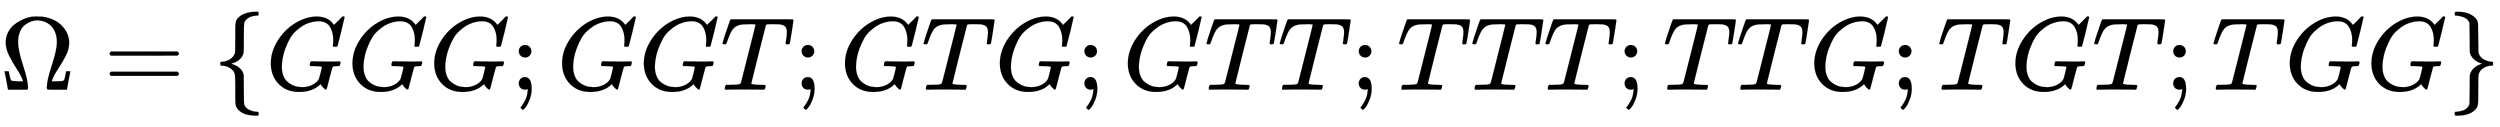 <svg xmlns:xlink="http://www.w3.org/1999/xlink" width="55.895ex" height="2.843ex" style="vertical-align: -0.838ex;" viewBox="0 -863.1 24065.7 1223.9" role="img" focusable="false" xmlns="http://www.w3.org/2000/svg" aria-labelledby="MathJax-SVG-1-Title">
<title id="MathJax-SVG-1-Title">Ω = \{GGG; GGT; GTG; GTT; TTT; TTG; TGT; TGG\}</title>
<defs aria-hidden="true">
<path stroke-width="1" id="E1-MJMAIN-3A9" d="M55 454Q55 503 75 546T127 617T197 665T272 695T337 704H352Q396 704 404 703Q527 687 596 615T666 454Q666 392 635 330T559 200T499 83V80H543Q589 81 600 83T617 93Q622 102 629 135T636 172L637 177H677V175L660 89Q645 3 644 2V0H552H488Q461 0 456 3T451 20Q451 89 499 235T548 455Q548 512 530 555T483 622T424 656T361 668Q332 668 303 658T243 626T193 560T174 456Q174 380 222 233T270 20Q270 7 263 0H77V2Q76 3 61 89L44 175V177H84L85 172Q85 171 88 155T96 119T104 93Q109 86 120 84T178 80H222V83Q206 132 162 199T87 329T55 454Z"></path>
<path stroke-width="1" id="E1-MJMAIN-3D" d="M56 347Q56 360 70 367H707Q722 359 722 347Q722 336 708 328L390 327H72Q56 332 56 347ZM56 153Q56 168 72 173H708Q722 163 722 153Q722 140 707 133H70Q56 140 56 153Z"></path>
<path stroke-width="1" id="E1-MJMAIN-7B" d="M434 -231Q434 -244 428 -250H410Q281 -250 230 -184Q225 -177 222 -172T217 -161T213 -148T211 -133T210 -111T209 -84T209 -47T209 0Q209 21 209 53Q208 142 204 153Q203 154 203 155Q189 191 153 211T82 231Q71 231 68 234T65 250T68 266T82 269Q116 269 152 289T203 345Q208 356 208 377T209 529V579Q209 634 215 656T244 698Q270 724 324 740Q361 748 377 749Q379 749 390 749T408 750H428Q434 744 434 732Q434 719 431 716Q429 713 415 713Q362 710 332 689T296 647Q291 634 291 499V417Q291 370 288 353T271 314Q240 271 184 255L170 250L184 245Q202 239 220 230T262 196T290 137Q291 131 291 1Q291 -134 296 -147Q306 -174 339 -192T415 -213Q429 -213 431 -216Q434 -219 434 -231Z"></path>
<path stroke-width="1" id="E1-MJMATHI-47" d="M50 252Q50 367 117 473T286 641T490 704Q580 704 633 653Q642 643 648 636T656 626L657 623Q660 623 684 649Q691 655 699 663T715 679T725 690L740 705H746Q760 705 760 698Q760 694 728 561Q692 422 692 421Q690 416 687 415T669 413H653Q647 419 647 422Q647 423 648 429T650 449T651 481Q651 552 619 605T510 659Q492 659 471 656T418 643T357 615T294 567T236 496T189 394T158 260Q156 242 156 221Q156 173 170 136T206 79T256 45T308 28T353 24Q407 24 452 47T514 106Q517 114 529 161T541 214Q541 222 528 224T468 227H431Q425 233 425 235T427 254Q431 267 437 273H454Q494 271 594 271Q634 271 659 271T695 272T707 272Q721 272 721 263Q721 261 719 249Q714 230 709 228Q706 227 694 227Q674 227 653 224Q646 221 643 215T629 164Q620 131 614 108Q589 6 586 3Q584 1 581 1Q571 1 553 21T530 52Q530 53 528 52T522 47Q448 -22 322 -22Q201 -22 126 55T50 252Z"></path>
<path stroke-width="1" id="E1-MJMAIN-3B" d="M78 370Q78 394 95 412T138 430Q162 430 180 414T199 371Q199 346 182 328T139 310T96 327T78 370ZM78 60Q78 85 94 103T137 121Q202 121 202 8Q202 -44 183 -94T144 -169T118 -194Q115 -194 106 -186T95 -174Q94 -171 107 -155T137 -107T160 -38Q161 -32 162 -22T165 -4T165 4Q165 5 161 4T142 0Q110 0 94 18T78 60Z"></path>
<path stroke-width="1" id="E1-MJMATHI-54" d="M40 437Q21 437 21 445Q21 450 37 501T71 602L88 651Q93 669 101 677H569H659Q691 677 697 676T704 667Q704 661 687 553T668 444Q668 437 649 437Q640 437 637 437T631 442L629 445Q629 451 635 490T641 551Q641 586 628 604T573 629Q568 630 515 631Q469 631 457 630T439 622Q438 621 368 343T298 60Q298 48 386 46Q418 46 427 45T436 36Q436 31 433 22Q429 4 424 1L422 0Q419 0 415 0Q410 0 363 1T228 2Q99 2 64 0H49Q43 6 43 9T45 27Q49 40 55 46H83H94Q174 46 189 55Q190 56 191 56Q196 59 201 76T241 233Q258 301 269 344Q339 619 339 625Q339 630 310 630H279Q212 630 191 624Q146 614 121 583T67 467Q60 445 57 441T43 437H40Z"></path>
<path stroke-width="1" id="E1-MJMAIN-7D" d="M65 731Q65 745 68 747T88 750Q171 750 216 725T279 670Q288 649 289 635T291 501Q292 362 293 357Q306 312 345 291T417 269Q428 269 431 266T434 250T431 234T417 231Q380 231 345 210T298 157Q293 143 292 121T291 -28V-79Q291 -134 285 -156T256 -198Q202 -250 89 -250Q71 -250 68 -247T65 -230Q65 -224 65 -223T66 -218T69 -214T77 -213Q91 -213 108 -210T146 -200T183 -177T207 -139Q208 -134 209 3L210 139Q223 196 280 230Q315 247 330 250Q305 257 280 270Q225 304 212 352L210 362L209 498Q208 635 207 640Q195 680 154 696T77 713Q68 713 67 716T65 731Z"></path>
</defs>
<g stroke="currentColor" fill="currentColor" stroke-width="0" transform="matrix(1 0 0 -1 0 0)" aria-hidden="true">
 <use xlink:href="#E1-MJMAIN-3A9" x="0" y="0"></use>
 <use xlink:href="#E1-MJMAIN-3D" x="1000" y="0"></use>
 <use xlink:href="#E1-MJMAIN-7B" x="2056" y="0"></use>
 <use xlink:href="#E1-MJMATHI-47" x="2557" y="0"></use>
 <use xlink:href="#E1-MJMATHI-47" x="3343" y="0"></use>
 <use xlink:href="#E1-MJMATHI-47" x="4130" y="0"></use>
 <use xlink:href="#E1-MJMAIN-3B" x="4916" y="0"></use>
 <use xlink:href="#E1-MJMATHI-47" x="5361" y="0"></use>
 <use xlink:href="#E1-MJMATHI-47" x="6148" y="0"></use>
 <use xlink:href="#E1-MJMATHI-54" x="6934" y="0"></use>
 <use xlink:href="#E1-MJMAIN-3B" x="7639" y="0"></use>
 <use xlink:href="#E1-MJMATHI-47" x="8084" y="0"></use>
 <use xlink:href="#E1-MJMATHI-54" x="8870" y="0"></use>
 <use xlink:href="#E1-MJMATHI-47" x="9575" y="0"></use>
 <use xlink:href="#E1-MJMAIN-3B" x="10361" y="0"></use>
 <use xlink:href="#E1-MJMATHI-47" x="10807" y="0"></use>
 <use xlink:href="#E1-MJMATHI-54" x="11593" y="0"></use>
 <use xlink:href="#E1-MJMATHI-54" x="12298" y="0"></use>
 <use xlink:href="#E1-MJMAIN-3B" x="13002" y="0"></use>
 <use xlink:href="#E1-MJMATHI-54" x="13447" y="0"></use>
 <use xlink:href="#E1-MJMATHI-54" x="14152" y="0"></use>
 <use xlink:href="#E1-MJMATHI-54" x="14856" y="0"></use>
 <use xlink:href="#E1-MJMAIN-3B" x="15561" y="0"></use>
 <use xlink:href="#E1-MJMATHI-54" x="16006" y="0"></use>
 <use xlink:href="#E1-MJMATHI-54" x="16710" y="0"></use>
 <use xlink:href="#E1-MJMATHI-47" x="17415" y="0"></use>
 <use xlink:href="#E1-MJMAIN-3B" x="18201" y="0"></use>
 <use xlink:href="#E1-MJMATHI-54" x="18647" y="0"></use>
 <use xlink:href="#E1-MJMATHI-47" x="19351" y="0"></use>
 <use xlink:href="#E1-MJMATHI-54" x="20138" y="0"></use>
 <use xlink:href="#E1-MJMAIN-3B" x="20842" y="0"></use>
 <use xlink:href="#E1-MJMATHI-54" x="21287" y="0"></use>
 <use xlink:href="#E1-MJMATHI-47" x="21992" y="0"></use>
 <use xlink:href="#E1-MJMATHI-47" x="22778" y="0"></use>
 <use xlink:href="#E1-MJMAIN-7D" x="23565" y="0"></use>
</g>
</svg>